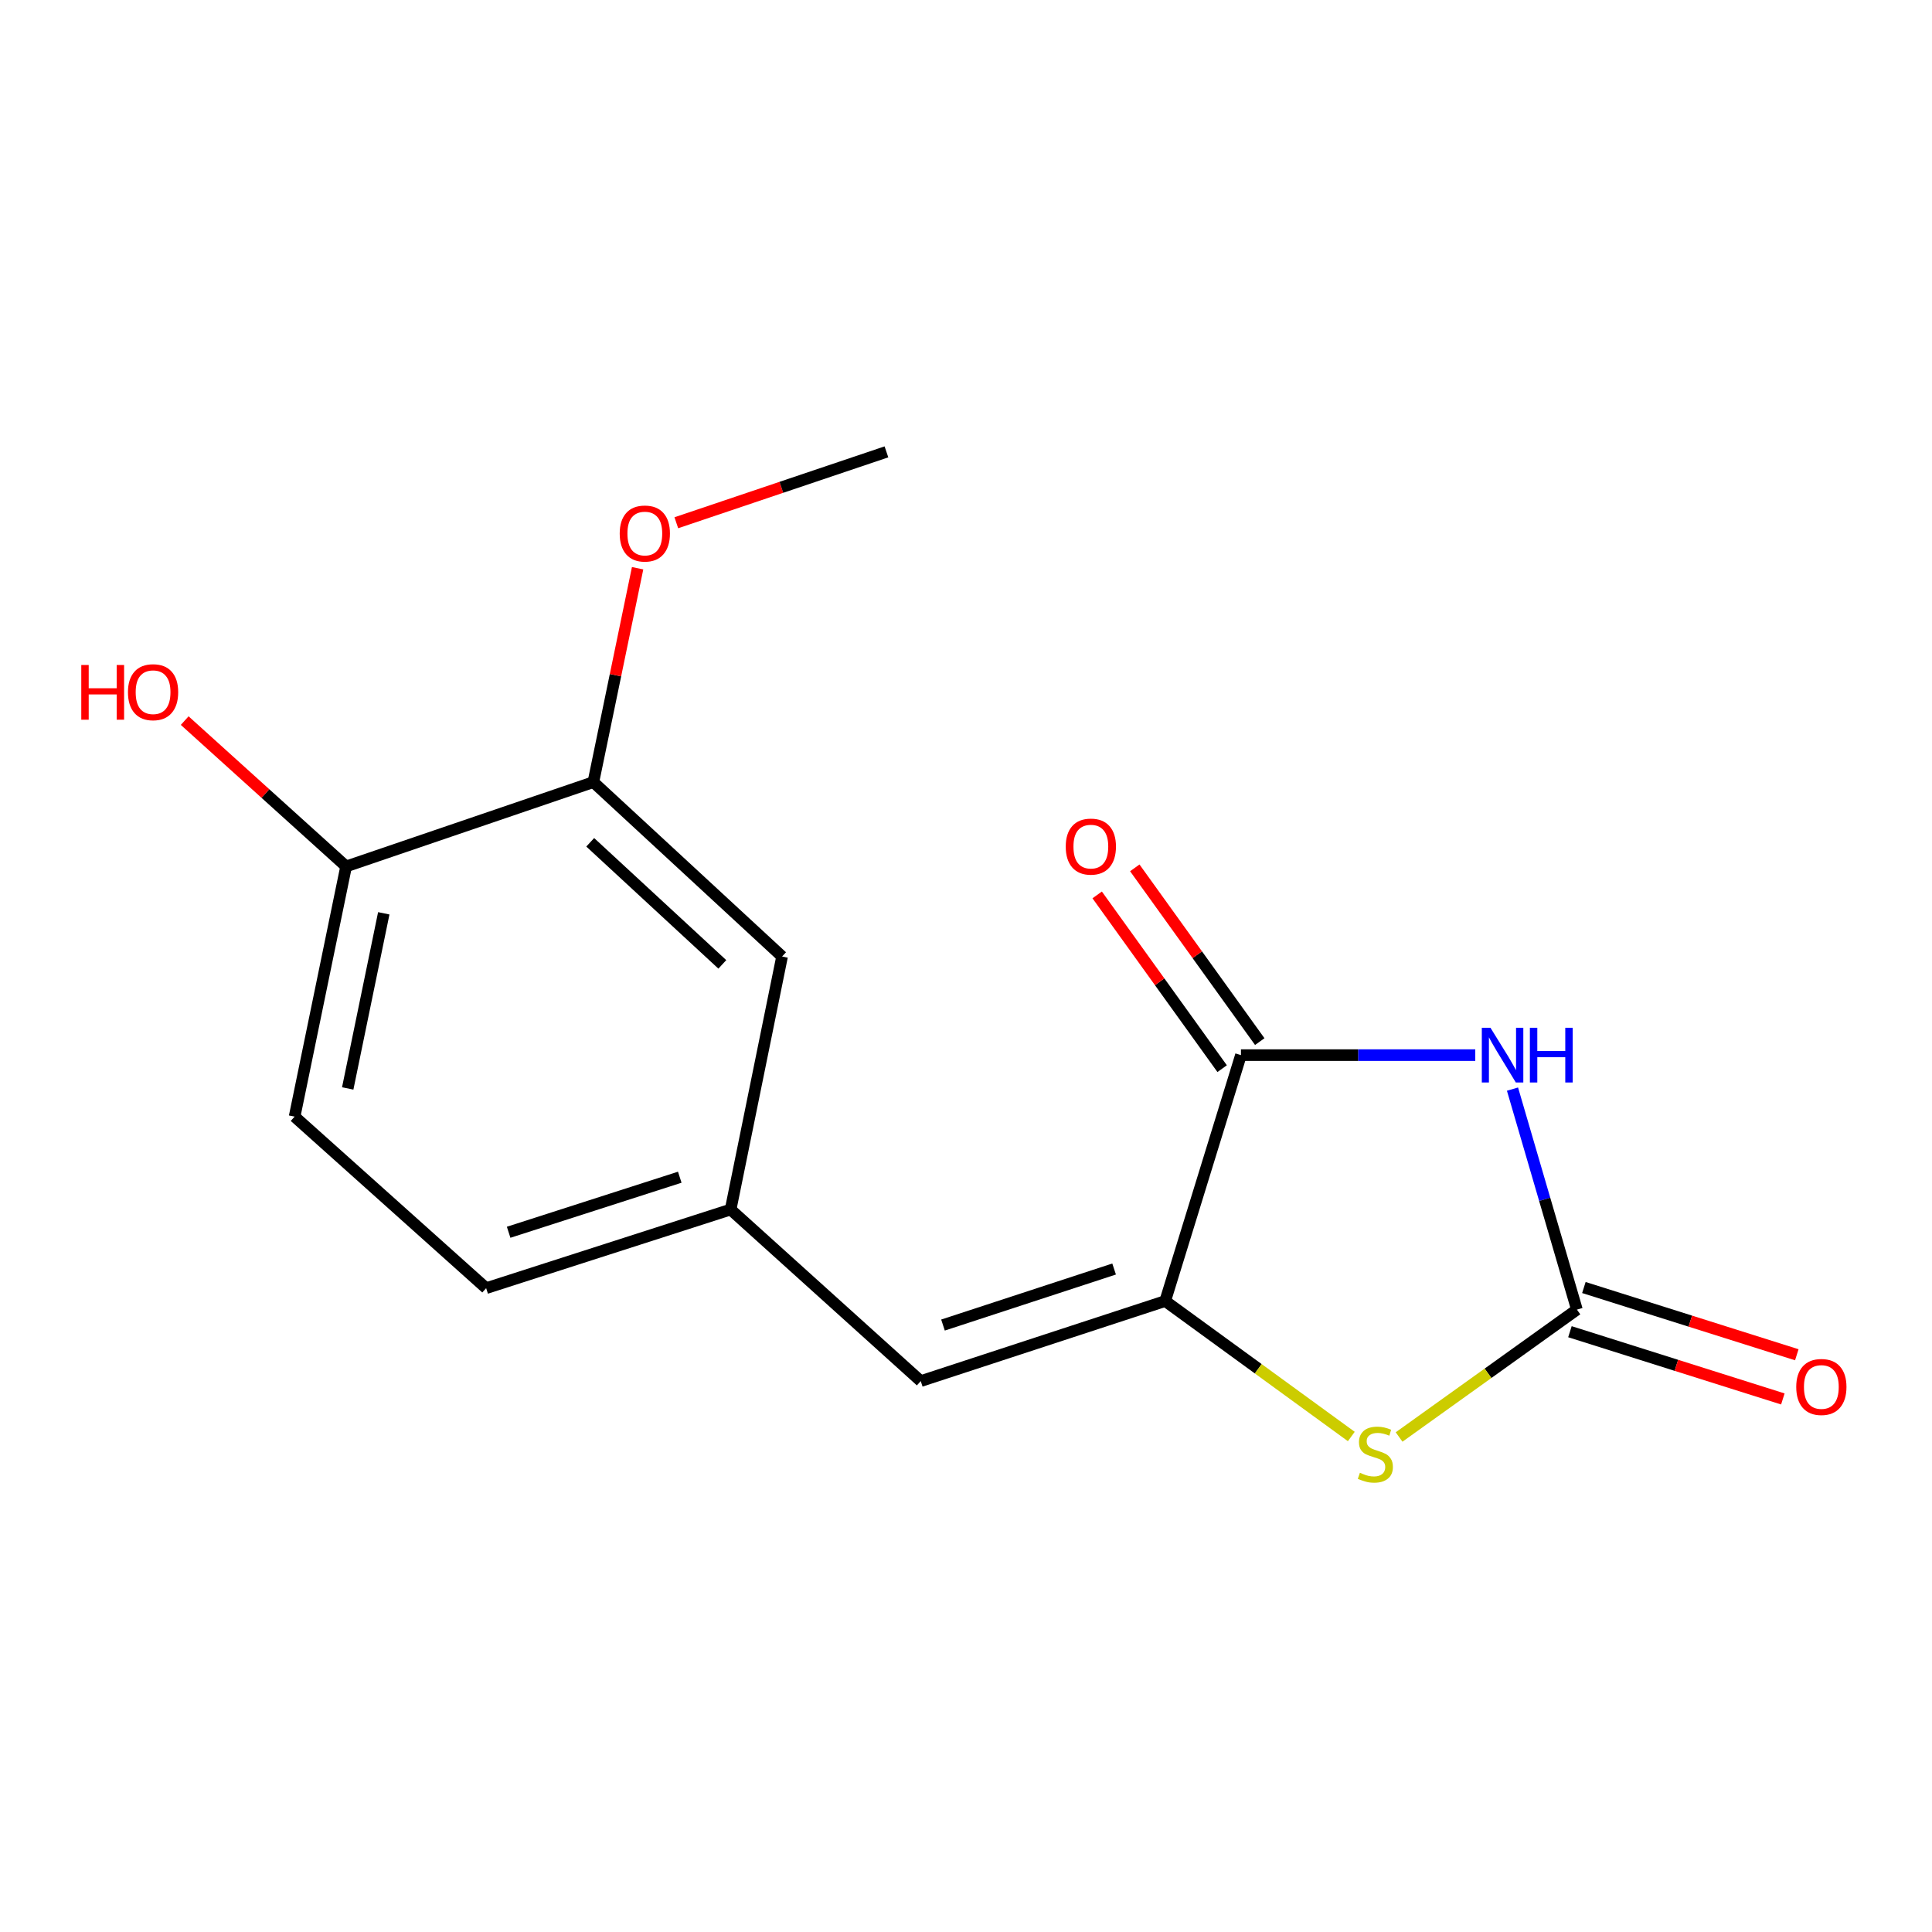 <?xml version='1.0' encoding='iso-8859-1'?>
<svg version='1.1' baseProfile='full'
              xmlns='http://www.w3.org/2000/svg'
                      xmlns:rdkit='http://www.rdkit.org/xml'
                      xmlns:xlink='http://www.w3.org/1999/xlink'
                  xml:space='preserve'
width='1000px' height='1000px' viewBox='0 0 1000 1000'>
<!-- END OF HEADER -->
<rect style='opacity:1.0;fill:#FFFFFF;stroke:none' width='1000' height='1000' x='0' y='0'> </rect>
<path class='bond-0' d='M 782.864,563.724 L 799.534,620.789' style='fill:none;fill-rule:evenodd;stroke:#0000FF;stroke-width:6px;stroke-linecap:butt;stroke-linejoin:miter;stroke-opacity:1' />
<path class='bond-0' d='M 799.534,620.789 L 816.205,677.853' style='fill:none;fill-rule:evenodd;stroke:#000000;stroke-width:6px;stroke-linecap:butt;stroke-linejoin:miter;stroke-opacity:1' />
<path class='bond-2' d='M 763.6,546.133 L 702.957,546.133' style='fill:none;fill-rule:evenodd;stroke:#0000FF;stroke-width:6px;stroke-linecap:butt;stroke-linejoin:miter;stroke-opacity:1' />
<path class='bond-2' d='M 702.957,546.133 L 642.314,546.133' style='fill:none;fill-rule:evenodd;stroke:#000000;stroke-width:6px;stroke-linecap:butt;stroke-linejoin:miter;stroke-opacity:1' />
<path class='bond-3' d='M 816.205,677.853 L 770.186,710.819' style='fill:none;fill-rule:evenodd;stroke:#000000;stroke-width:6px;stroke-linecap:butt;stroke-linejoin:miter;stroke-opacity:1' />
<path class='bond-3' d='M 770.186,710.819 L 724.167,743.785' style='fill:none;fill-rule:evenodd;stroke:#CCCC00;stroke-width:6px;stroke-linecap:butt;stroke-linejoin:miter;stroke-opacity:1' />
<path class='bond-7' d='M 812.593,689.288 L 867.697,706.691' style='fill:none;fill-rule:evenodd;stroke:#000000;stroke-width:6px;stroke-linecap:butt;stroke-linejoin:miter;stroke-opacity:1' />
<path class='bond-7' d='M 867.697,706.691 L 922.8,724.093' style='fill:none;fill-rule:evenodd;stroke:#FF0000;stroke-width:6px;stroke-linecap:butt;stroke-linejoin:miter;stroke-opacity:1' />
<path class='bond-7' d='M 819.816,666.419 L 874.919,683.821' style='fill:none;fill-rule:evenodd;stroke:#000000;stroke-width:6px;stroke-linecap:butt;stroke-linejoin:miter;stroke-opacity:1' />
<path class='bond-7' d='M 874.919,683.821 L 930.023,701.224' style='fill:none;fill-rule:evenodd;stroke:#FF0000;stroke-width:6px;stroke-linecap:butt;stroke-linejoin:miter;stroke-opacity:1' />
<path class='bond-1' d='M 603.102,673.416 L 642.314,546.133' style='fill:none;fill-rule:evenodd;stroke:#000000;stroke-width:6px;stroke-linecap:butt;stroke-linejoin:miter;stroke-opacity:1' />
<path class='bond-4' d='M 603.102,673.416 L 476.578,714.854' style='fill:none;fill-rule:evenodd;stroke:#000000;stroke-width:6px;stroke-linecap:butt;stroke-linejoin:miter;stroke-opacity:1' />
<path class='bond-4' d='M 576.659,656.84 L 488.092,685.846' style='fill:none;fill-rule:evenodd;stroke:#000000;stroke-width:6px;stroke-linecap:butt;stroke-linejoin:miter;stroke-opacity:1' />
<path class='bond-16' d='M 603.102,673.416 L 651.269,708.474' style='fill:none;fill-rule:evenodd;stroke:#000000;stroke-width:6px;stroke-linecap:butt;stroke-linejoin:miter;stroke-opacity:1' />
<path class='bond-16' d='M 651.269,708.474 L 699.435,743.531' style='fill:none;fill-rule:evenodd;stroke:#CCCC00;stroke-width:6px;stroke-linecap:butt;stroke-linejoin:miter;stroke-opacity:1' />
<path class='bond-8' d='M 652.049,539.131 L 619.708,494.166' style='fill:none;fill-rule:evenodd;stroke:#000000;stroke-width:6px;stroke-linecap:butt;stroke-linejoin:miter;stroke-opacity:1' />
<path class='bond-8' d='M 619.708,494.166 L 587.366,449.201' style='fill:none;fill-rule:evenodd;stroke:#FF0000;stroke-width:6px;stroke-linecap:butt;stroke-linejoin:miter;stroke-opacity:1' />
<path class='bond-8' d='M 632.579,553.135 L 600.238,508.17' style='fill:none;fill-rule:evenodd;stroke:#000000;stroke-width:6px;stroke-linecap:butt;stroke-linejoin:miter;stroke-opacity:1' />
<path class='bond-8' d='M 600.238,508.17 L 567.896,463.204' style='fill:none;fill-rule:evenodd;stroke:#FF0000;stroke-width:6px;stroke-linecap:butt;stroke-linejoin:miter;stroke-opacity:1' />
<path class='bond-6' d='M 476.578,714.854 L 378.168,626.05' style='fill:none;fill-rule:evenodd;stroke:#000000;stroke-width:6px;stroke-linecap:butt;stroke-linejoin:miter;stroke-opacity:1' />
<path class='bond-5' d='M 307.125,404.82 L 404.802,495.089' style='fill:none;fill-rule:evenodd;stroke:#000000;stroke-width:6px;stroke-linecap:butt;stroke-linejoin:miter;stroke-opacity:1' />
<path class='bond-5' d='M 305.499,435.973 L 373.873,499.162' style='fill:none;fill-rule:evenodd;stroke:#000000;stroke-width:6px;stroke-linecap:butt;stroke-linejoin:miter;stroke-opacity:1' />
<path class='bond-13' d='M 307.125,404.82 L 318.575,349.469' style='fill:none;fill-rule:evenodd;stroke:#000000;stroke-width:6px;stroke-linecap:butt;stroke-linejoin:miter;stroke-opacity:1' />
<path class='bond-13' d='M 318.575,349.469 L 330.026,294.118' style='fill:none;fill-rule:evenodd;stroke:#FF0000;stroke-width:6px;stroke-linecap:butt;stroke-linejoin:miter;stroke-opacity:1' />
<path class='bond-17' d='M 307.125,404.82 L 179.148,448.469' style='fill:none;fill-rule:evenodd;stroke:#000000;stroke-width:6px;stroke-linecap:butt;stroke-linejoin:miter;stroke-opacity:1' />
<path class='bond-10' d='M 378.168,626.05 L 404.802,495.089' style='fill:none;fill-rule:evenodd;stroke:#000000;stroke-width:6px;stroke-linecap:butt;stroke-linejoin:miter;stroke-opacity:1' />
<path class='bond-12' d='M 378.168,626.05 L 251.63,666.755' style='fill:none;fill-rule:evenodd;stroke:#000000;stroke-width:6px;stroke-linecap:butt;stroke-linejoin:miter;stroke-opacity:1' />
<path class='bond-12' d='M 351.843,609.325 L 263.267,637.818' style='fill:none;fill-rule:evenodd;stroke:#000000;stroke-width:6px;stroke-linecap:butt;stroke-linejoin:miter;stroke-opacity:1' />
<path class='bond-9' d='M 179.148,448.469 L 152.487,577.964' style='fill:none;fill-rule:evenodd;stroke:#000000;stroke-width:6px;stroke-linecap:butt;stroke-linejoin:miter;stroke-opacity:1' />
<path class='bond-9' d='M 198.64,472.729 L 179.977,563.376' style='fill:none;fill-rule:evenodd;stroke:#000000;stroke-width:6px;stroke-linecap:butt;stroke-linejoin:miter;stroke-opacity:1' />
<path class='bond-14' d='M 179.148,448.469 L 137.374,410.727' style='fill:none;fill-rule:evenodd;stroke:#000000;stroke-width:6px;stroke-linecap:butt;stroke-linejoin:miter;stroke-opacity:1' />
<path class='bond-14' d='M 137.374,410.727 L 95.599,372.986' style='fill:none;fill-rule:evenodd;stroke:#FF0000;stroke-width:6px;stroke-linecap:butt;stroke-linejoin:miter;stroke-opacity:1' />
<path class='bond-11' d='M 152.487,577.964 L 251.63,666.755' style='fill:none;fill-rule:evenodd;stroke:#000000;stroke-width:6px;stroke-linecap:butt;stroke-linejoin:miter;stroke-opacity:1' />
<path class='bond-15' d='M 350.059,270.573 L 404.438,252.23' style='fill:none;fill-rule:evenodd;stroke:#FF0000;stroke-width:6px;stroke-linecap:butt;stroke-linejoin:miter;stroke-opacity:1' />
<path class='bond-15' d='M 404.438,252.23 L 458.817,233.887' style='fill:none;fill-rule:evenodd;stroke:#000000;stroke-width:6px;stroke-linecap:butt;stroke-linejoin:miter;stroke-opacity:1' />
<path  class='atom-0' d='M 771.465 531.973
L 780.745 546.973
Q 781.665 548.453, 783.145 551.133
Q 784.625 553.813, 784.705 553.973
L 784.705 531.973
L 788.465 531.973
L 788.465 560.293
L 784.585 560.293
L 774.625 543.893
Q 773.465 541.973, 772.225 539.773
Q 771.025 537.573, 770.665 536.893
L 770.665 560.293
L 766.985 560.293
L 766.985 531.973
L 771.465 531.973
' fill='#0000FF'/>
<path  class='atom-0' d='M 791.865 531.973
L 795.705 531.973
L 795.705 544.013
L 810.185 544.013
L 810.185 531.973
L 814.025 531.973
L 814.025 560.293
L 810.185 560.293
L 810.185 547.213
L 795.705 547.213
L 795.705 560.293
L 791.865 560.293
L 791.865 531.973
' fill='#0000FF'/>
<path  class='atom-4' d='M 703.879 762.307
Q 704.199 762.427, 705.519 762.987
Q 706.839 763.547, 708.279 763.907
Q 709.759 764.227, 711.199 764.227
Q 713.879 764.227, 715.439 762.947
Q 716.999 761.627, 716.999 759.347
Q 716.999 757.787, 716.199 756.827
Q 715.439 755.867, 714.239 755.347
Q 713.039 754.827, 711.039 754.227
Q 708.519 753.467, 706.999 752.747
Q 705.519 752.027, 704.439 750.507
Q 703.399 748.987, 703.399 746.427
Q 703.399 742.867, 705.799 740.667
Q 708.239 738.467, 713.039 738.467
Q 716.319 738.467, 720.039 740.027
L 719.119 743.107
Q 715.719 741.707, 713.159 741.707
Q 710.399 741.707, 708.879 742.867
Q 707.359 743.987, 707.399 745.947
Q 707.399 747.467, 708.159 748.387
Q 708.959 749.307, 710.079 749.827
Q 711.239 750.347, 713.159 750.947
Q 715.719 751.747, 717.239 752.547
Q 718.759 753.347, 719.839 754.987
Q 720.959 756.587, 720.959 759.347
Q 720.959 763.267, 718.319 765.387
Q 715.719 767.467, 711.359 767.467
Q 708.839 767.467, 706.919 766.907
Q 705.039 766.387, 702.799 765.467
L 703.879 762.307
' fill='#CCCC00'/>
<path  class='atom-8' d='M 929.729 717.892
Q 929.729 711.092, 933.089 707.292
Q 936.449 703.492, 942.729 703.492
Q 949.009 703.492, 952.369 707.292
Q 955.729 711.092, 955.729 717.892
Q 955.729 724.772, 952.329 728.692
Q 948.929 732.572, 942.729 732.572
Q 936.489 732.572, 933.089 728.692
Q 929.729 724.812, 929.729 717.892
M 942.729 729.372
Q 947.049 729.372, 949.369 726.492
Q 951.729 723.572, 951.729 717.892
Q 951.729 712.332, 949.369 709.532
Q 947.049 706.692, 942.729 706.692
Q 938.409 706.692, 936.049 709.492
Q 933.729 712.292, 933.729 717.892
Q 933.729 723.612, 936.049 726.492
Q 938.409 729.372, 942.729 729.372
' fill='#FF0000'/>
<path  class='atom-9' d='M 551.623 438.196
Q 551.623 431.396, 554.983 427.596
Q 558.343 423.796, 564.623 423.796
Q 570.903 423.796, 574.263 427.596
Q 577.623 431.396, 577.623 438.196
Q 577.623 445.076, 574.223 448.996
Q 570.823 452.876, 564.623 452.876
Q 558.383 452.876, 554.983 448.996
Q 551.623 445.116, 551.623 438.196
M 564.623 449.676
Q 568.943 449.676, 571.263 446.796
Q 573.623 443.876, 573.623 438.196
Q 573.623 432.636, 571.263 429.836
Q 568.943 426.996, 564.623 426.996
Q 560.303 426.996, 557.943 429.796
Q 555.623 432.596, 555.623 438.196
Q 555.623 443.916, 557.943 446.796
Q 560.303 449.676, 564.623 449.676
' fill='#FF0000'/>
<path  class='atom-14' d='M 320.759 276.151
Q 320.759 269.351, 324.119 265.551
Q 327.479 261.751, 333.759 261.751
Q 340.039 261.751, 343.399 265.551
Q 346.759 269.351, 346.759 276.151
Q 346.759 283.031, 343.359 286.951
Q 339.959 290.831, 333.759 290.831
Q 327.519 290.831, 324.119 286.951
Q 320.759 283.071, 320.759 276.151
M 333.759 287.631
Q 338.079 287.631, 340.399 284.751
Q 342.759 281.831, 342.759 276.151
Q 342.759 270.591, 340.399 267.791
Q 338.079 264.951, 333.759 264.951
Q 329.439 264.951, 327.079 267.751
Q 324.759 270.551, 324.759 276.151
Q 324.759 281.871, 327.079 284.751
Q 329.439 287.631, 333.759 287.631
' fill='#FF0000'/>
<path  class='atom-15' d='M 42.072 344.199
L 45.912 344.199
L 45.912 356.239
L 60.392 356.239
L 60.392 344.199
L 64.232 344.199
L 64.232 372.519
L 60.392 372.519
L 60.392 359.439
L 45.912 359.439
L 45.912 372.519
L 42.072 372.519
L 42.072 344.199
' fill='#FF0000'/>
<path  class='atom-15' d='M 66.232 358.279
Q 66.232 351.479, 69.592 347.679
Q 72.952 343.879, 79.232 343.879
Q 85.512 343.879, 88.872 347.679
Q 92.232 351.479, 92.232 358.279
Q 92.232 365.159, 88.832 369.079
Q 85.432 372.959, 79.232 372.959
Q 72.992 372.959, 69.592 369.079
Q 66.232 365.199, 66.232 358.279
M 79.232 369.759
Q 83.552 369.759, 85.872 366.879
Q 88.232 363.959, 88.232 358.279
Q 88.232 352.719, 85.872 349.919
Q 83.552 347.079, 79.232 347.079
Q 74.912 347.079, 72.552 349.879
Q 70.232 352.679, 70.232 358.279
Q 70.232 363.999, 72.552 366.879
Q 74.912 369.759, 79.232 369.759
' fill='#FF0000'/>
</svg>
